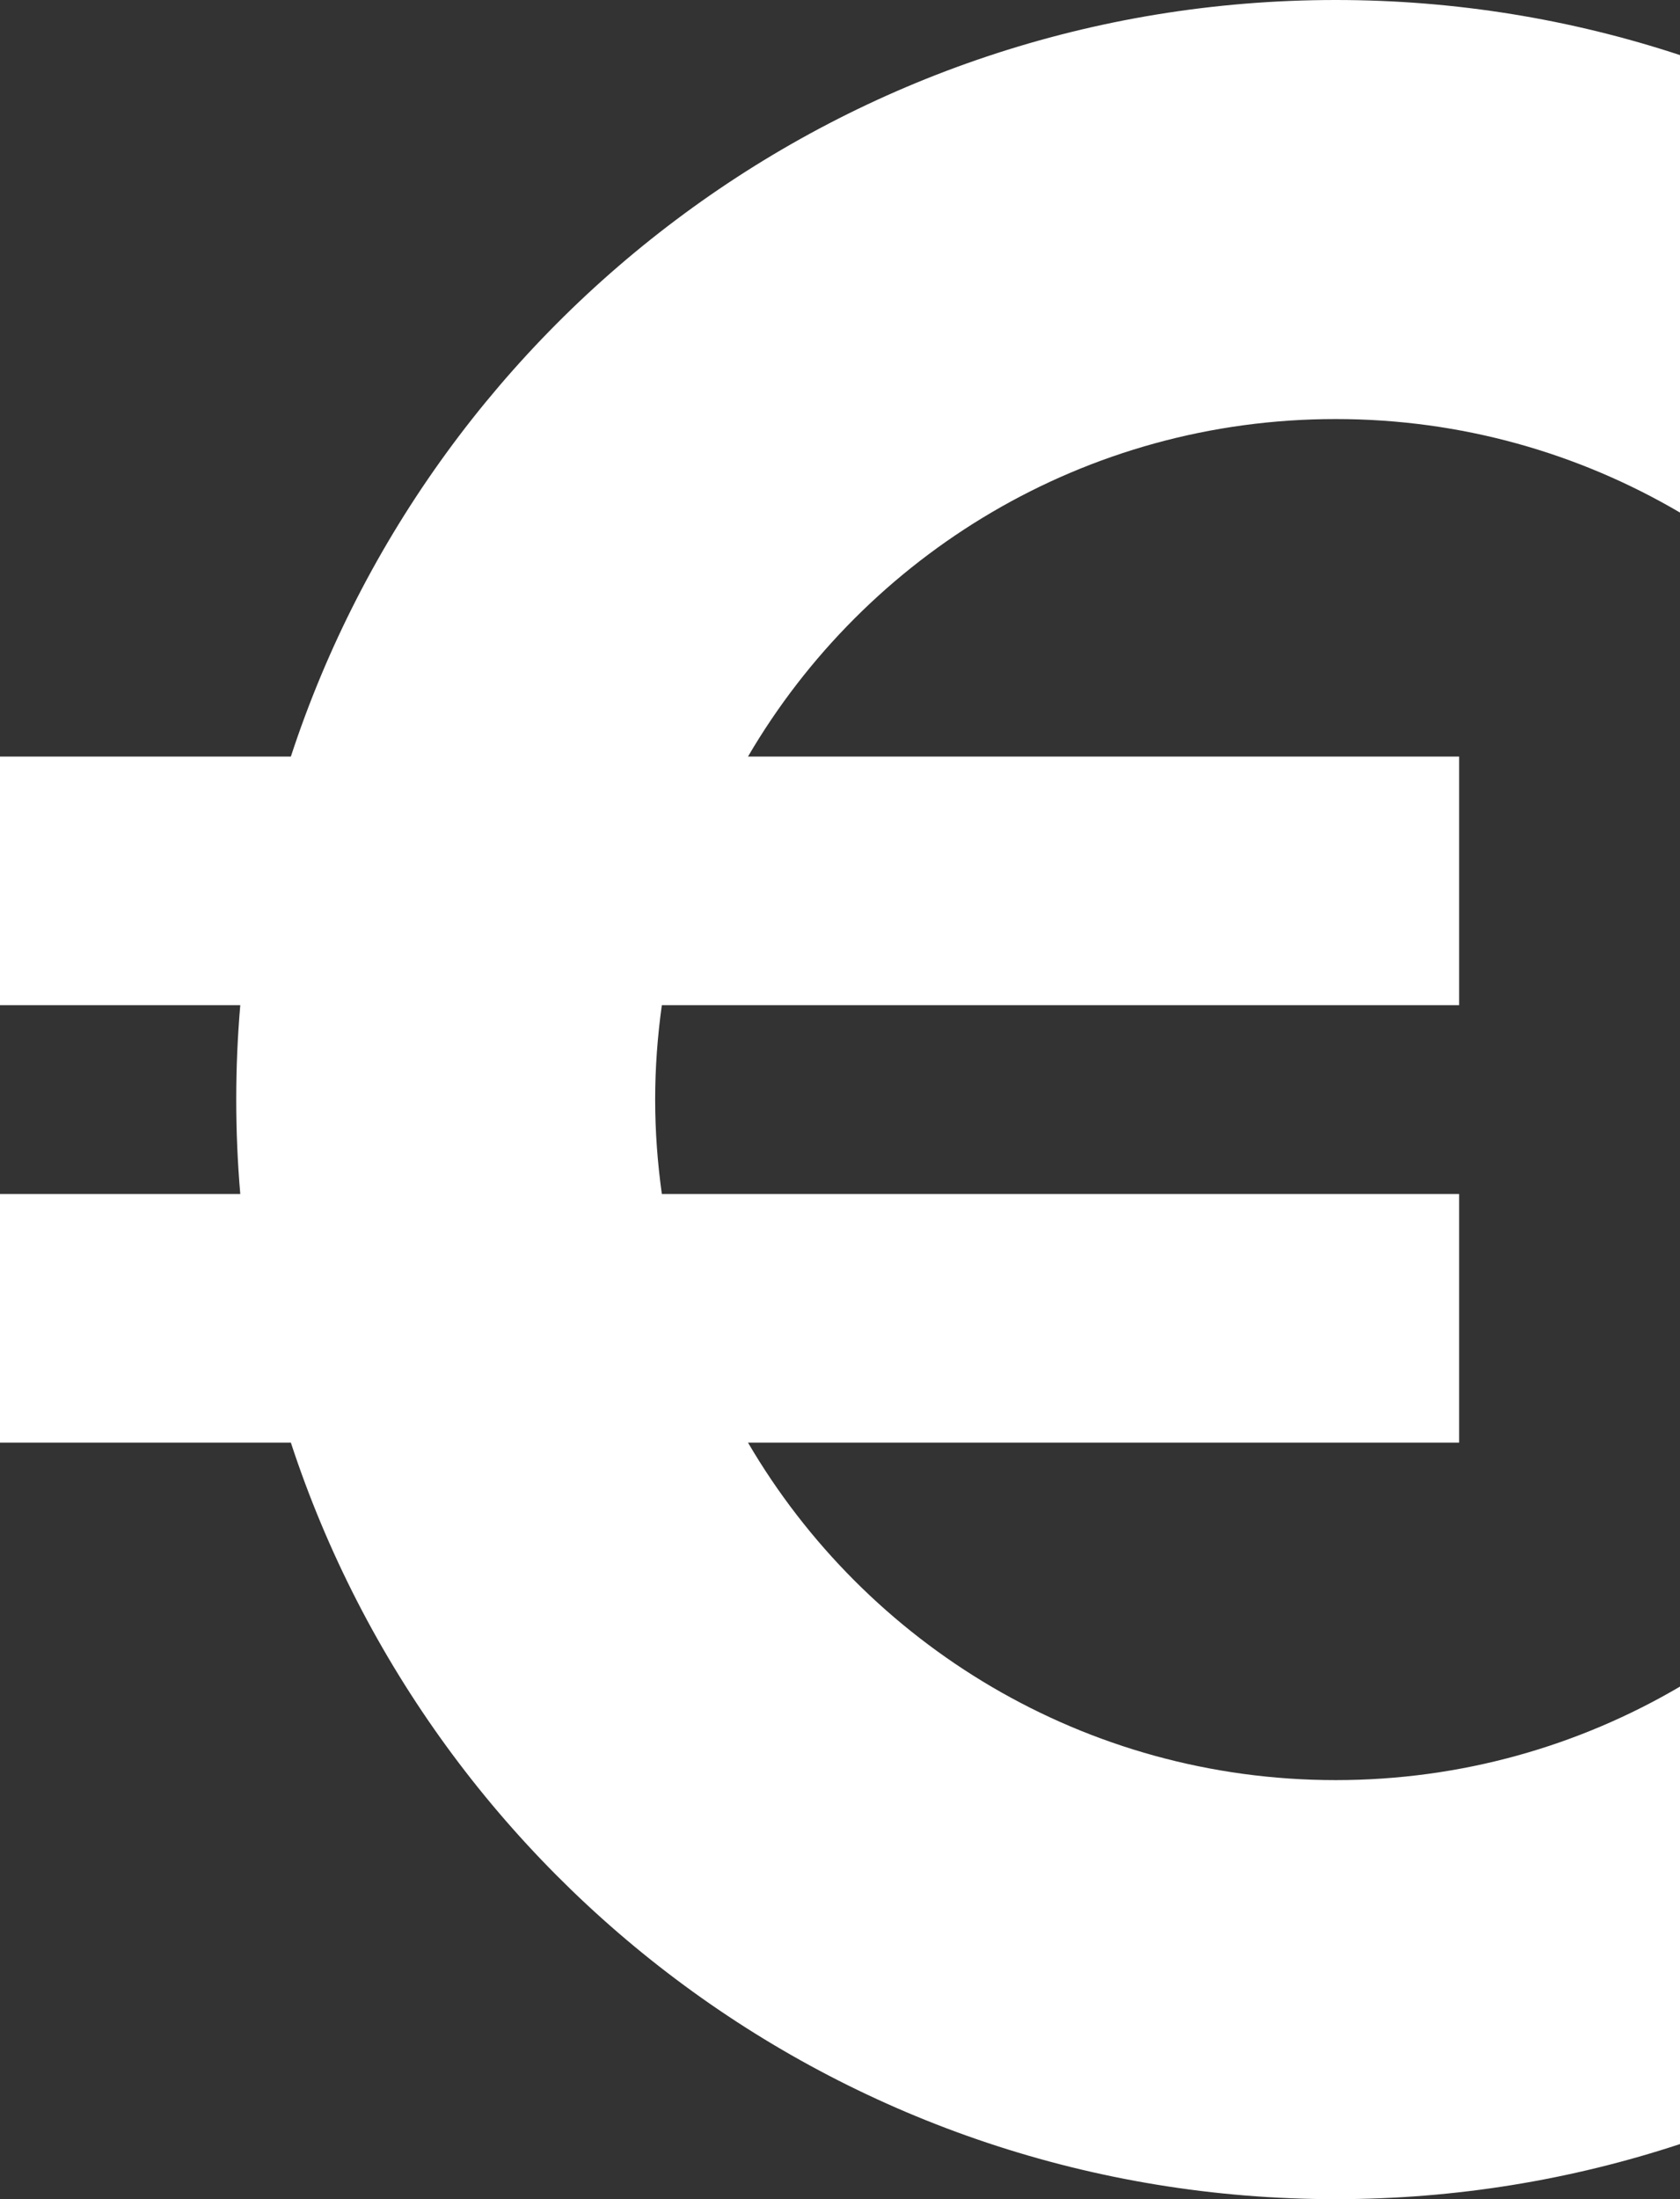 <?xml version="1.0" encoding="UTF-8" standalone="no"?><svg xmlns="http://www.w3.org/2000/svg" xmlns:xlink="http://www.w3.org/1999/xlink" fill="#000000" height="100" preserveAspectRatio="xMidYMid meet" version="1" viewBox="11.8 0.0 76.4 100.0" width="76.4" zoomAndPan="magnify"><rect x="11.8" y="0.0" width="76.4" height="100.0" fill="#333333" stroke="none"/><g id="change1_1"><path d="M 72.543 19.055 C 78.262 19.055 83.609 20.609 88.207 23.312 L 88.207 2.508 C 83.281 0.883 78.016 0 72.543 0 C 50.375 0 31.578 14.426 25.027 34.402 L 11.793 34.402 L 11.793 45.707 L 22.727 45.707 C 22.605 47.121 22.543 48.555 22.543 50 C 22.543 51.445 22.605 52.879 22.727 54.293 L 11.793 54.293 L 11.793 65.598 L 25.027 65.598 C 31.578 85.574 50.375 100 72.543 100 C 78.016 100 83.281 99.117 88.207 97.492 L 88.207 76.688 C 83.609 79.391 78.262 80.945 72.543 80.945 C 61.141 80.945 51.184 74.777 45.816 65.598 L 78.156 65.598 L 78.156 54.293 L 41.898 54.293 C 41.703 52.887 41.594 51.457 41.594 50 C 41.594 48.543 41.703 47.113 41.898 45.707 L 78.156 45.707 L 78.156 34.402 L 45.816 34.402 C 51.184 25.223 61.141 19.055 72.543 19.055" fill="#ffffff"/></g></svg>